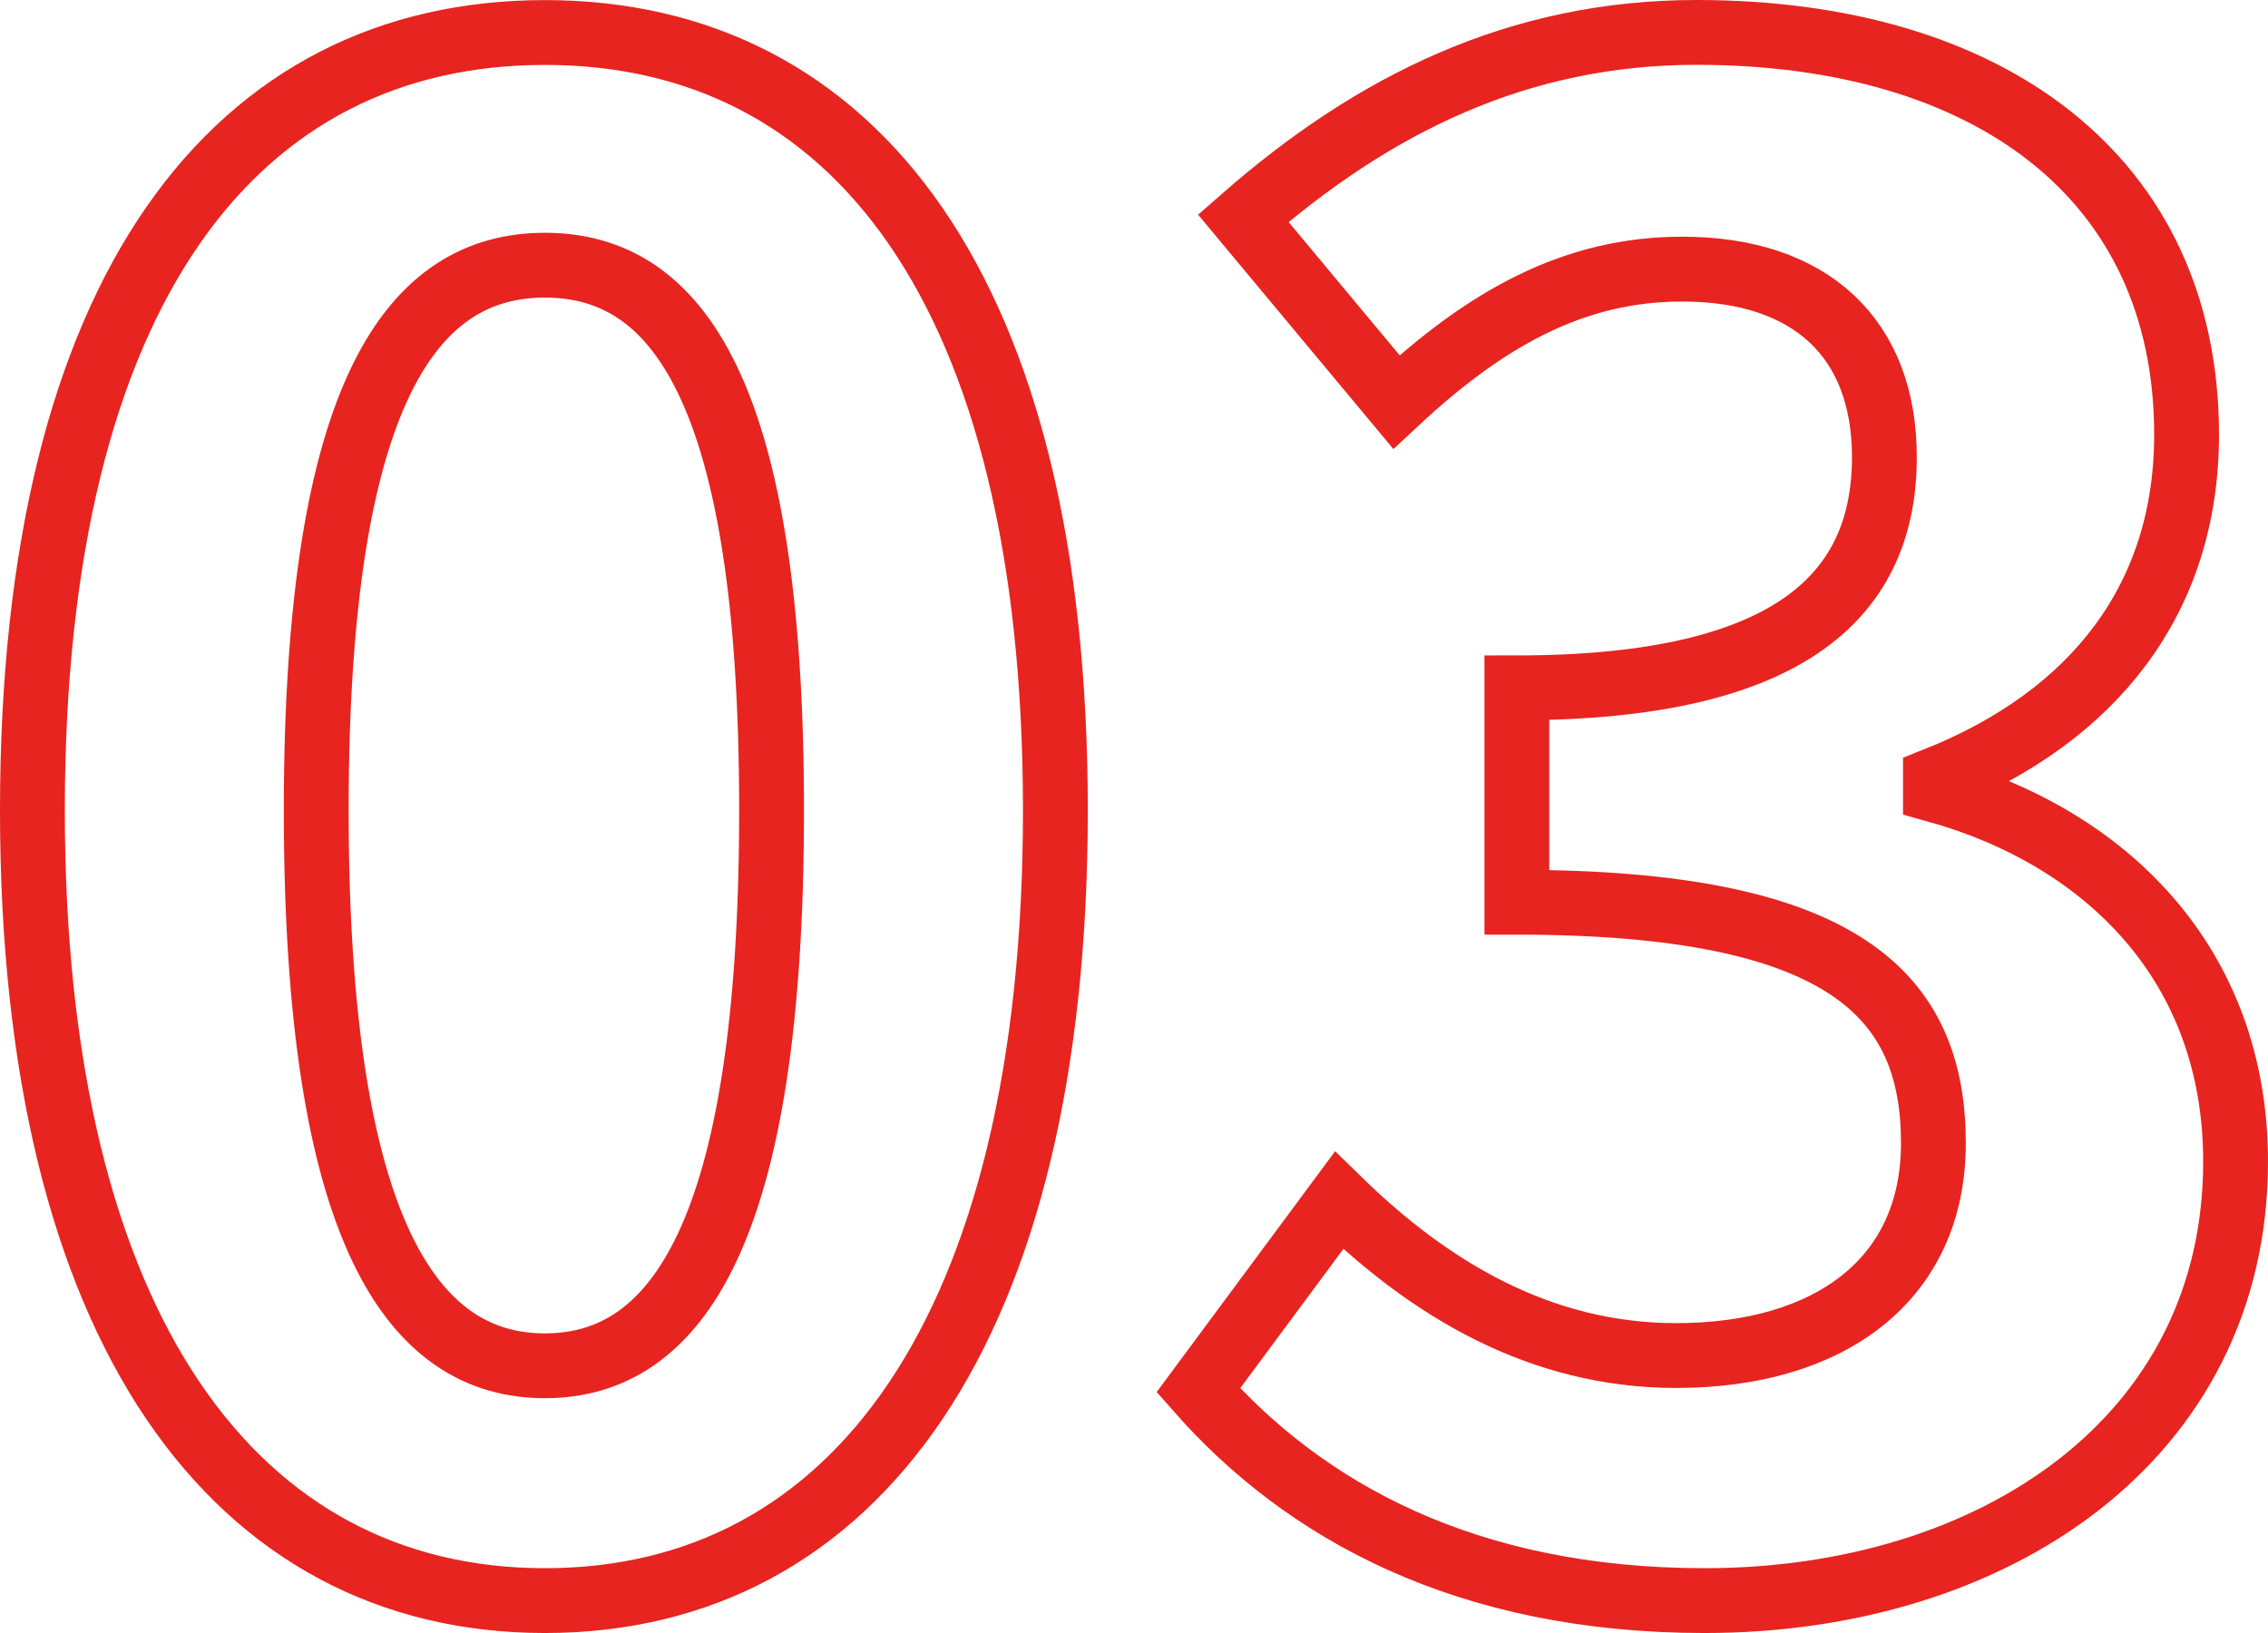 <svg xmlns="http://www.w3.org/2000/svg" width="69.977" height="50.384" viewBox="0 0 69.977 50.384">
  <path id="パス_52046" data-name="パス 52046" d="M18.585.882c9.513,0,15.75-8.316,15.75-24.381s-6.237-24-15.75-24S2.772-39.627,2.772-23.5C2.772-7.434,9.072.882,18.585.882Zm0-7.245c-4.032,0-7.056-4.032-7.056-17.136,0-13.041,3.024-16.821,7.056-16.821s6.993,3.78,6.993,16.821C25.578-10.4,22.617-6.363,18.585-6.363ZM54.369.882c8.883,0,16.38-4.977,16.38-13.545,0-6.111-4.032-10.017-9.261-11.466v-.315c4.914-1.953,7.749-5.607,7.749-10.647,0-7.938-6.111-12.411-15.12-12.411-5.481,0-9.954,2.2-13.986,5.733l4.725,5.67c2.772-2.583,5.481-4.1,8.82-4.1,3.969,0,6.237,2.142,6.237,5.8,0,4.158-2.772,7.119-11.34,7.119v6.615c10.143,0,12.852,2.9,12.852,7.434,0,4.221-3.213,6.552-7.938,6.552-4.221,0-7.623-2.079-10.4-4.788L38.745-5.607C42.021-1.89,47,.882,54.369.882Z" transform="translate(-1.772 48.502)" fill="none" stroke="#e72420" stroke-width="2"/>
</svg>
